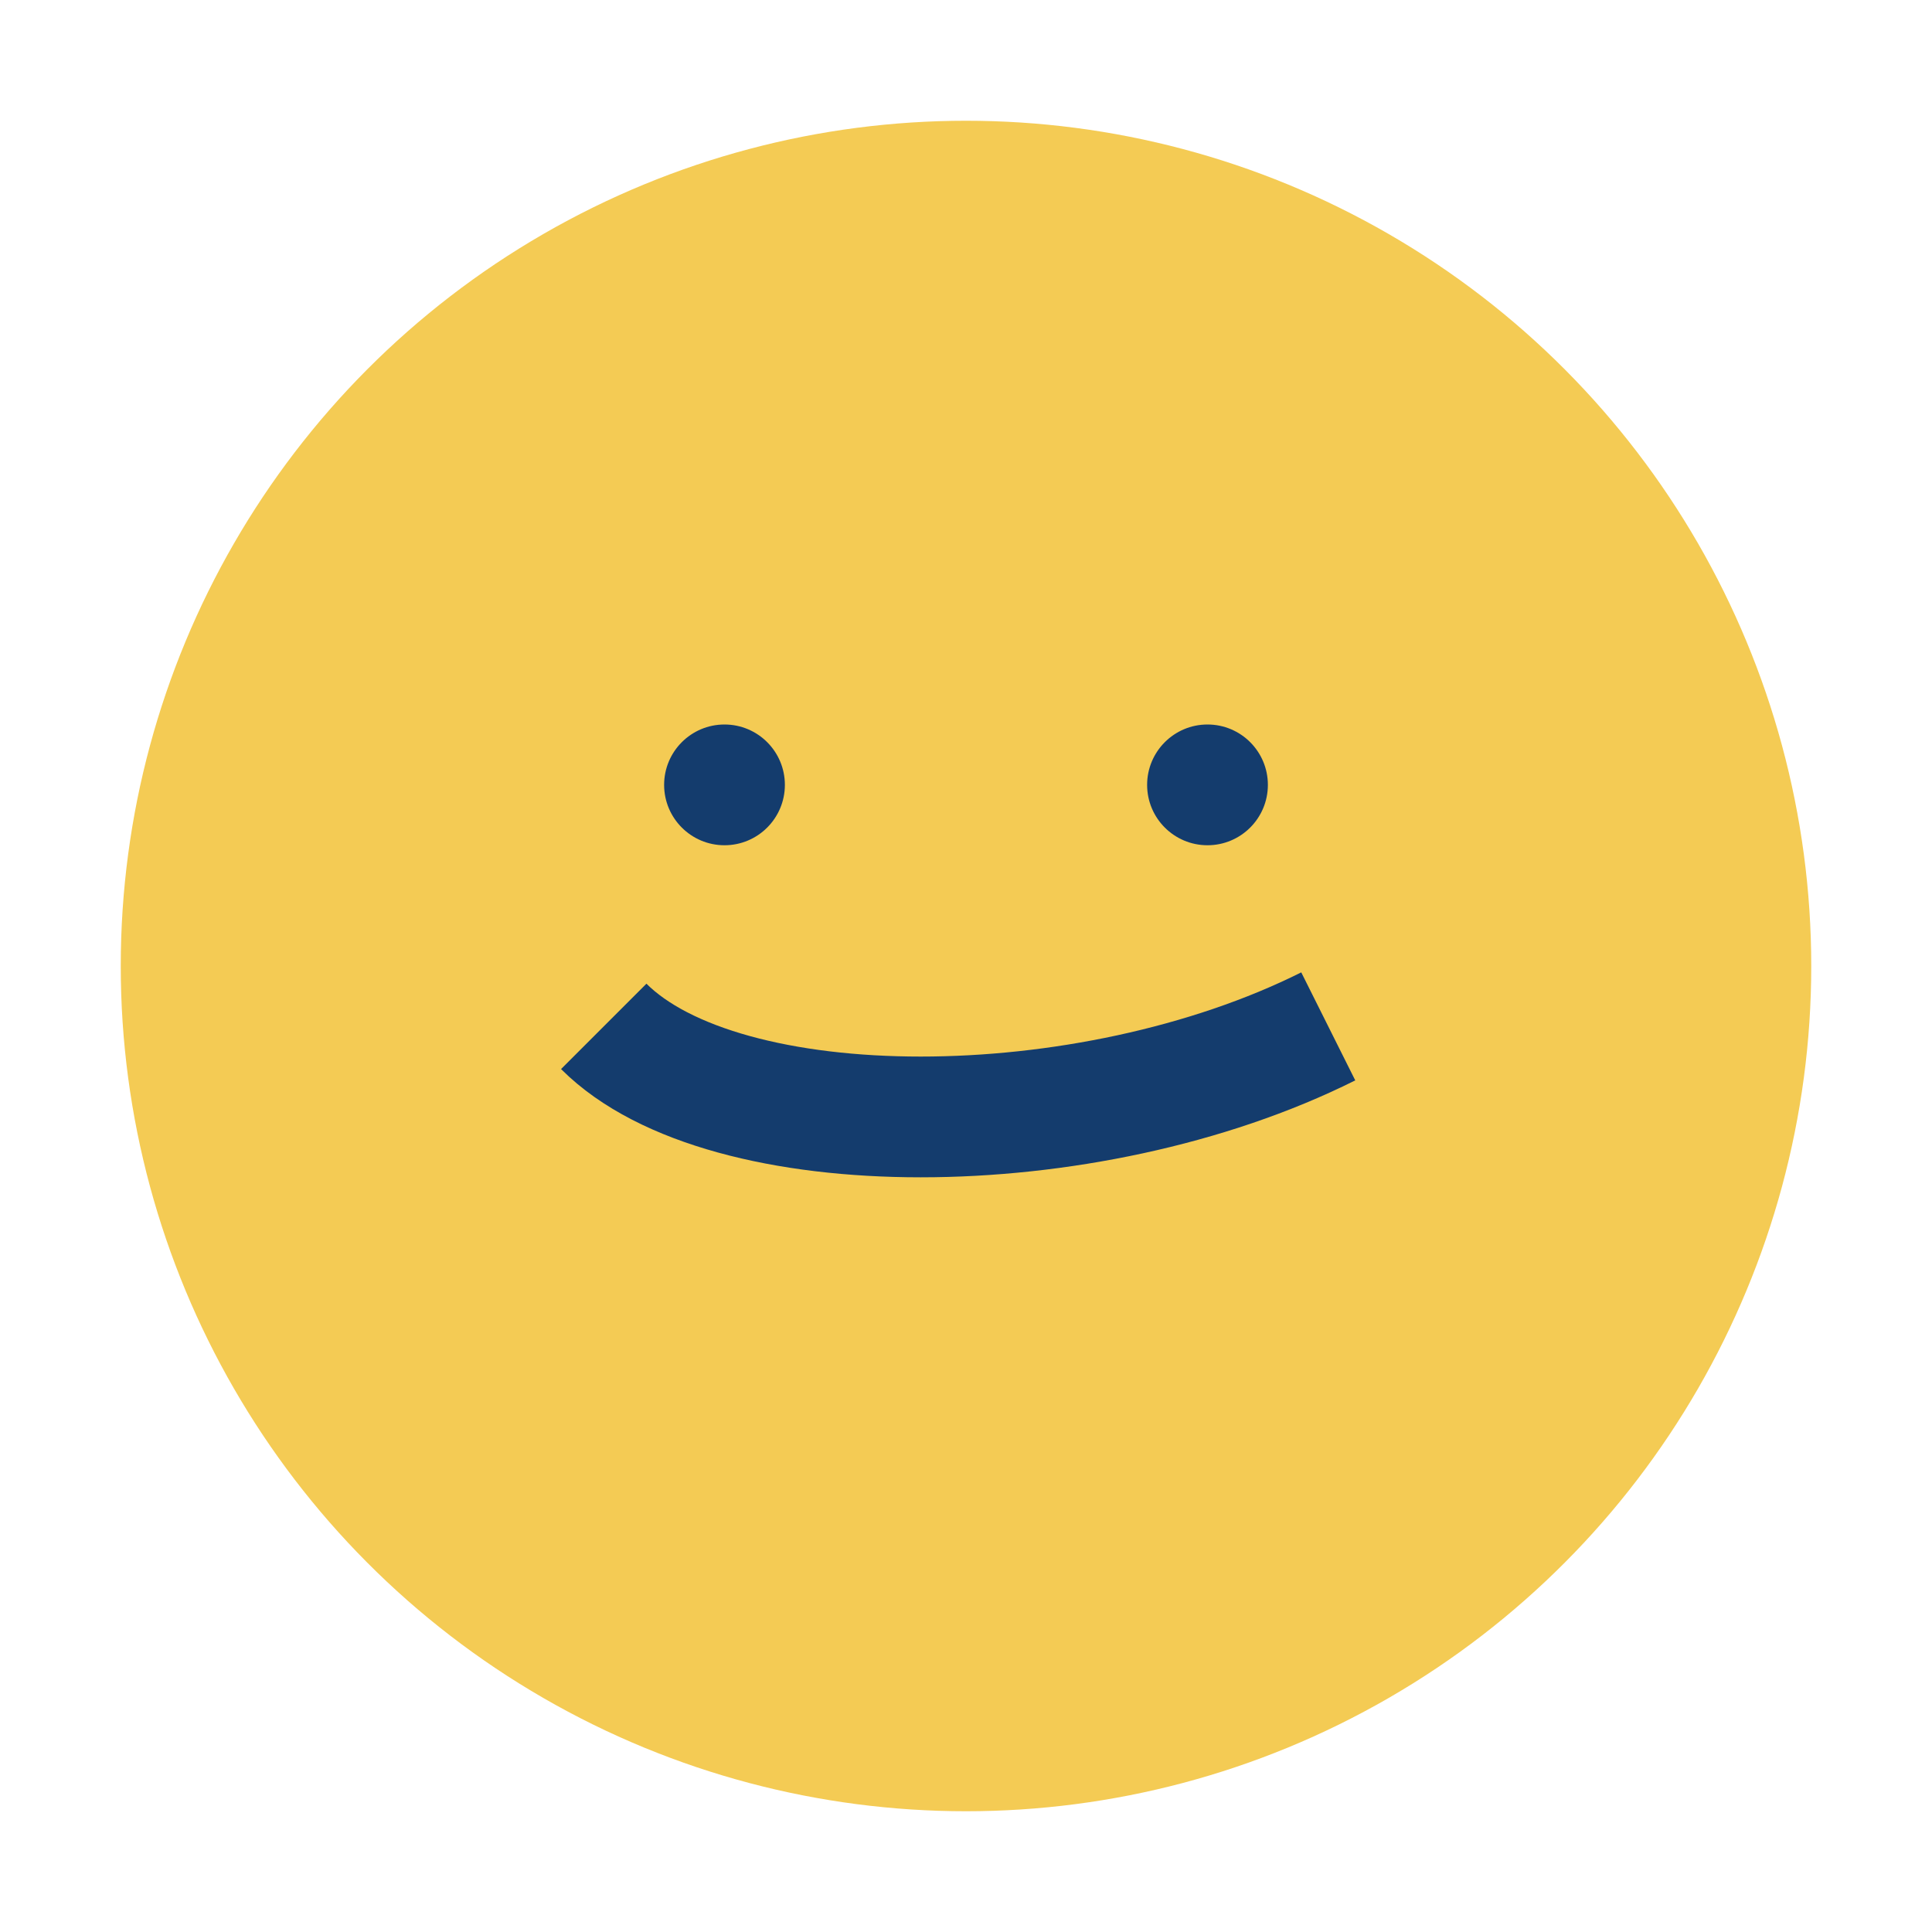 <?xml version="1.0" encoding="UTF-8"?>
<svg xmlns="http://www.w3.org/2000/svg" width="32" height="32" viewBox="0 0 32 32"><circle cx="16" cy="16" r="14" fill="#F4CB54"/><path d="M10 17c2 2 8 2 12 0" stroke="#143C6D" stroke-width="2" fill="none"/><circle cx="12" cy="13" r="1" fill="#143C6D"/><circle cx="20" cy="13" r="1" fill="#143C6D"/></svg>